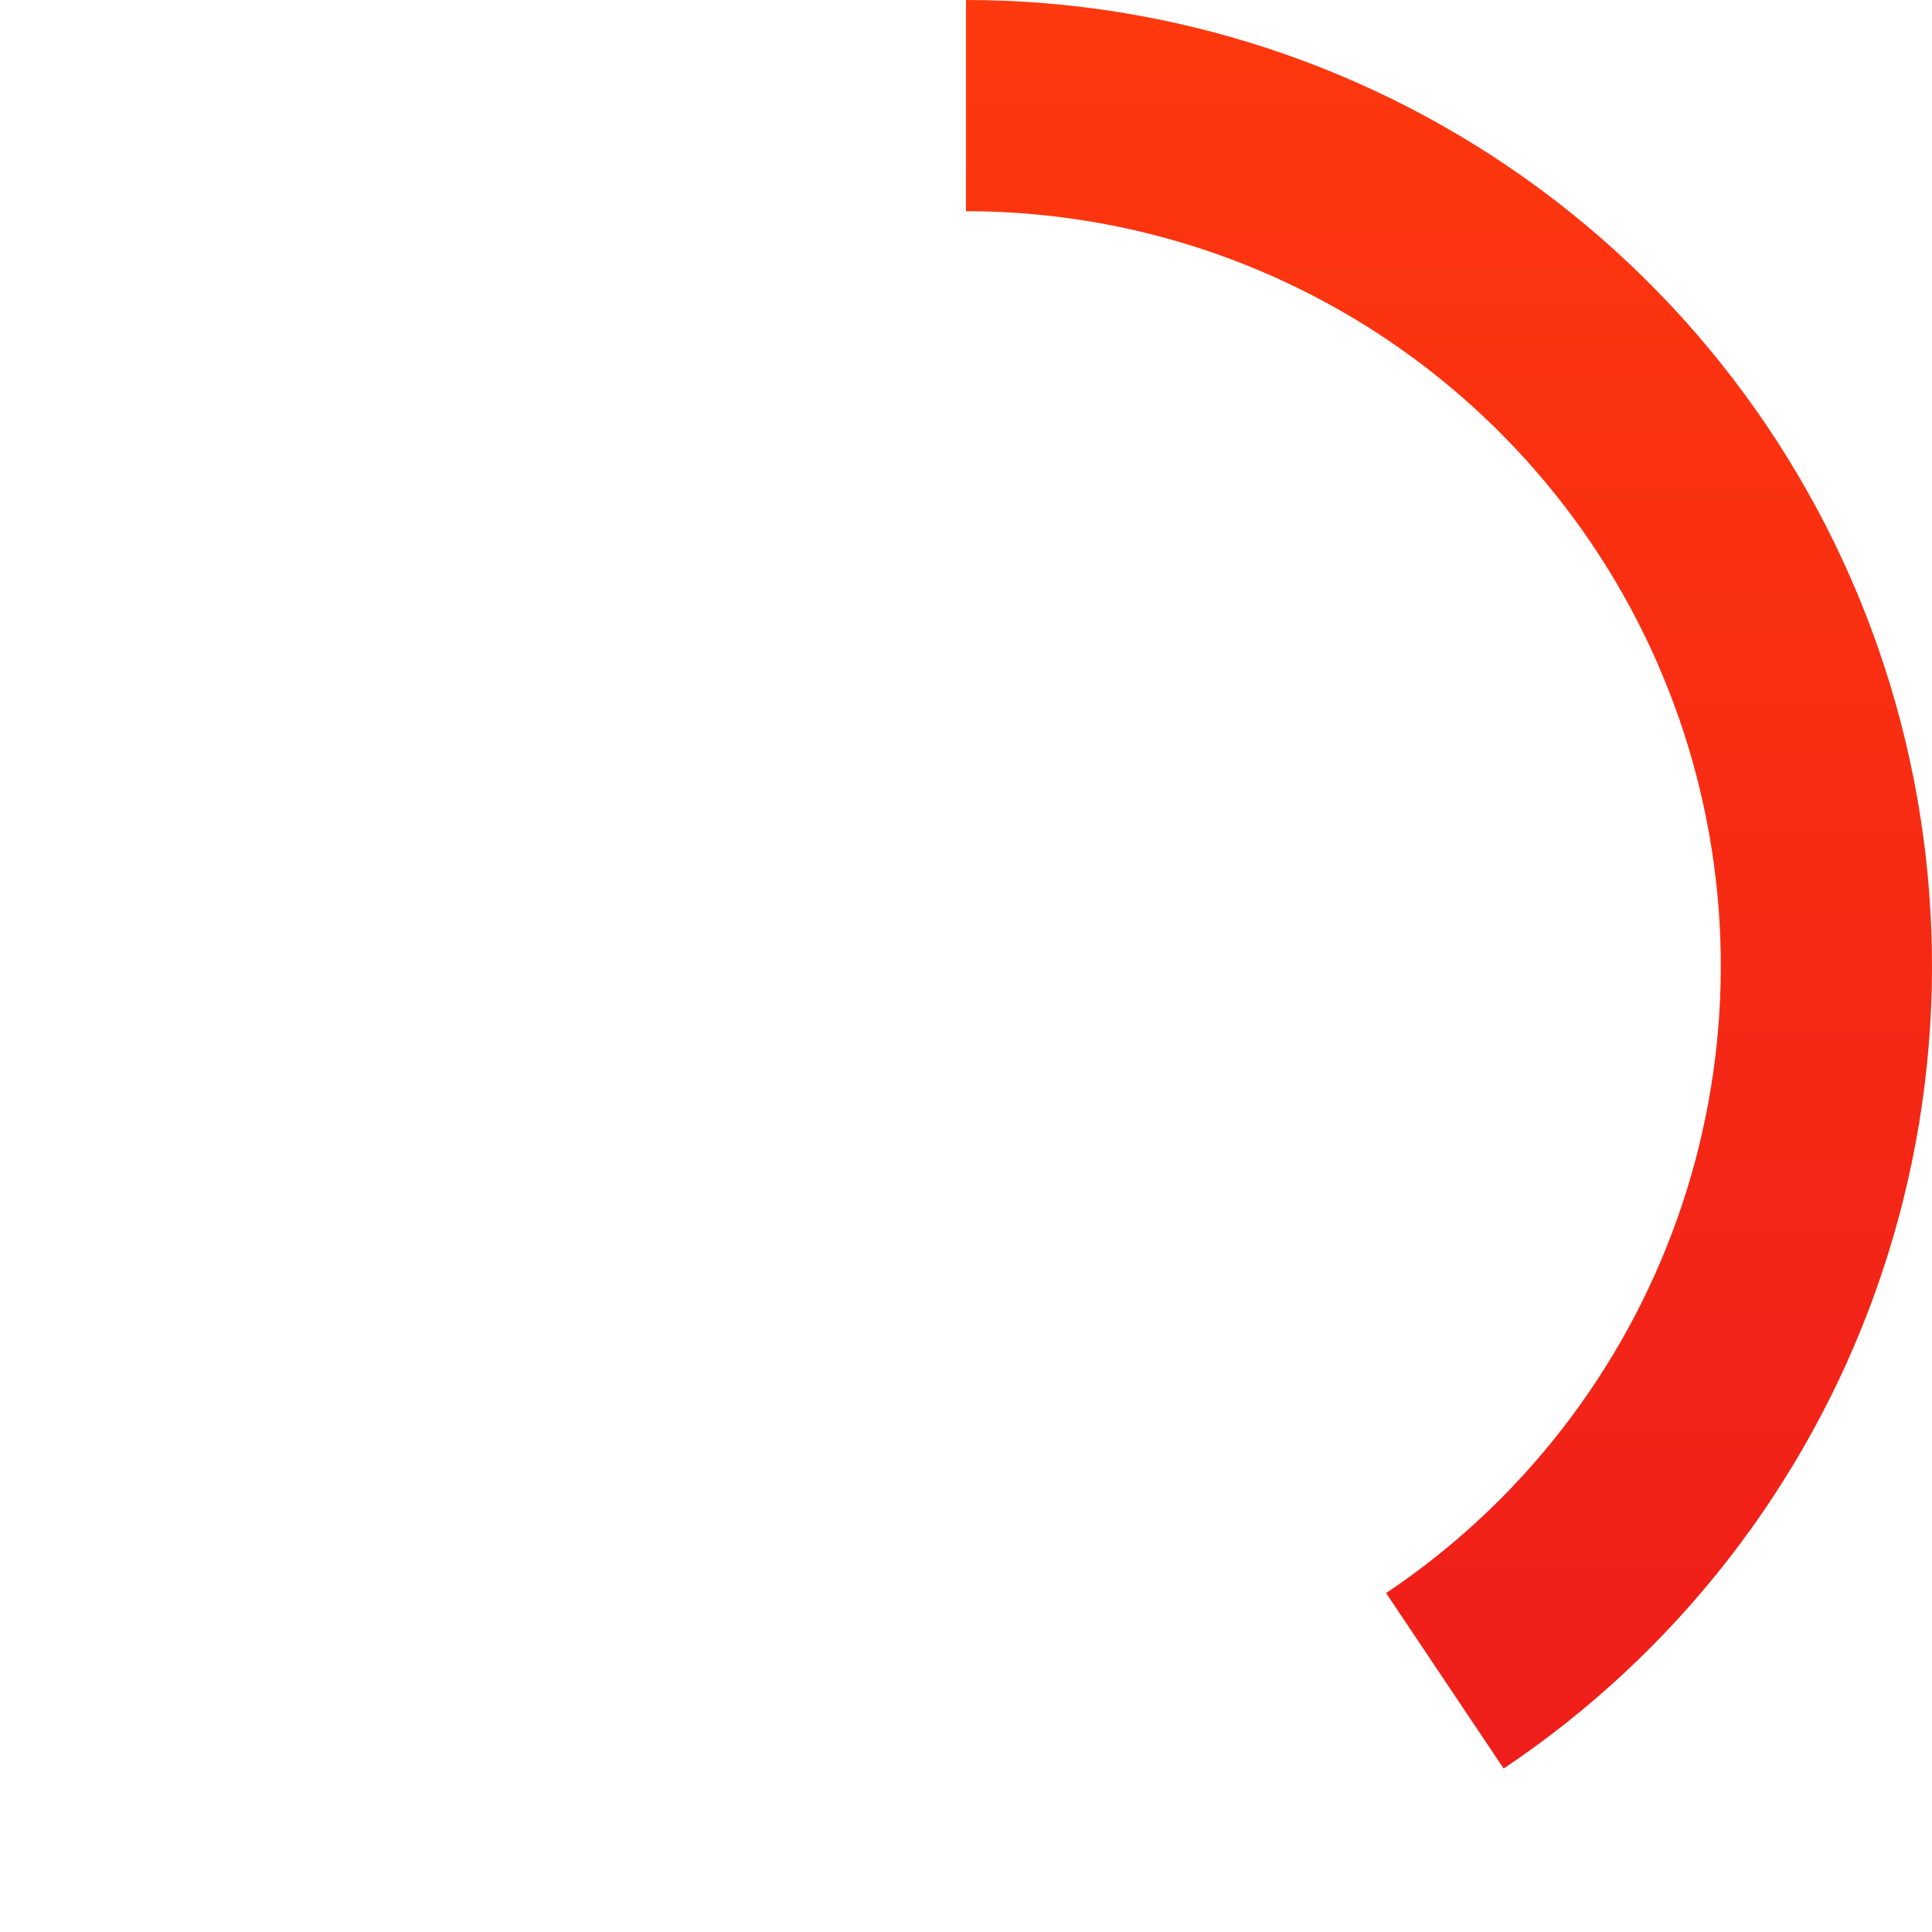 <?xml version="1.0" encoding="UTF-8"?> <svg xmlns="http://www.w3.org/2000/svg" width="148" height="148" viewBox="0 0 148 148" fill="none"> <path d="M74 0C89.868 1.89223e-07 105.316 5.101 118.064 14.549C130.812 23.998 140.185 37.294 144.801 52.476C149.416 67.658 149.029 83.921 143.697 98.866C138.365 113.811 128.37 126.647 115.187 135.479L106.183 122.038C116.483 115.137 124.293 105.108 128.46 93.43C132.626 81.752 132.928 69.044 129.322 57.181C125.716 45.319 118.391 34.929 108.43 27.547C98.469 20.164 86.399 16.178 74 16.178L74 0Z" fill="url(#paint0_linear_236_572)"></path> <defs> <linearGradient id="paint0_linear_236_572" x1="74" y1="0" x2="74" y2="148" gradientUnits="userSpaceOnUse"> <stop stop-color="#FF380D"></stop> <stop offset="1" stop-color="#ED1B1B"></stop> </linearGradient> </defs> </svg> 